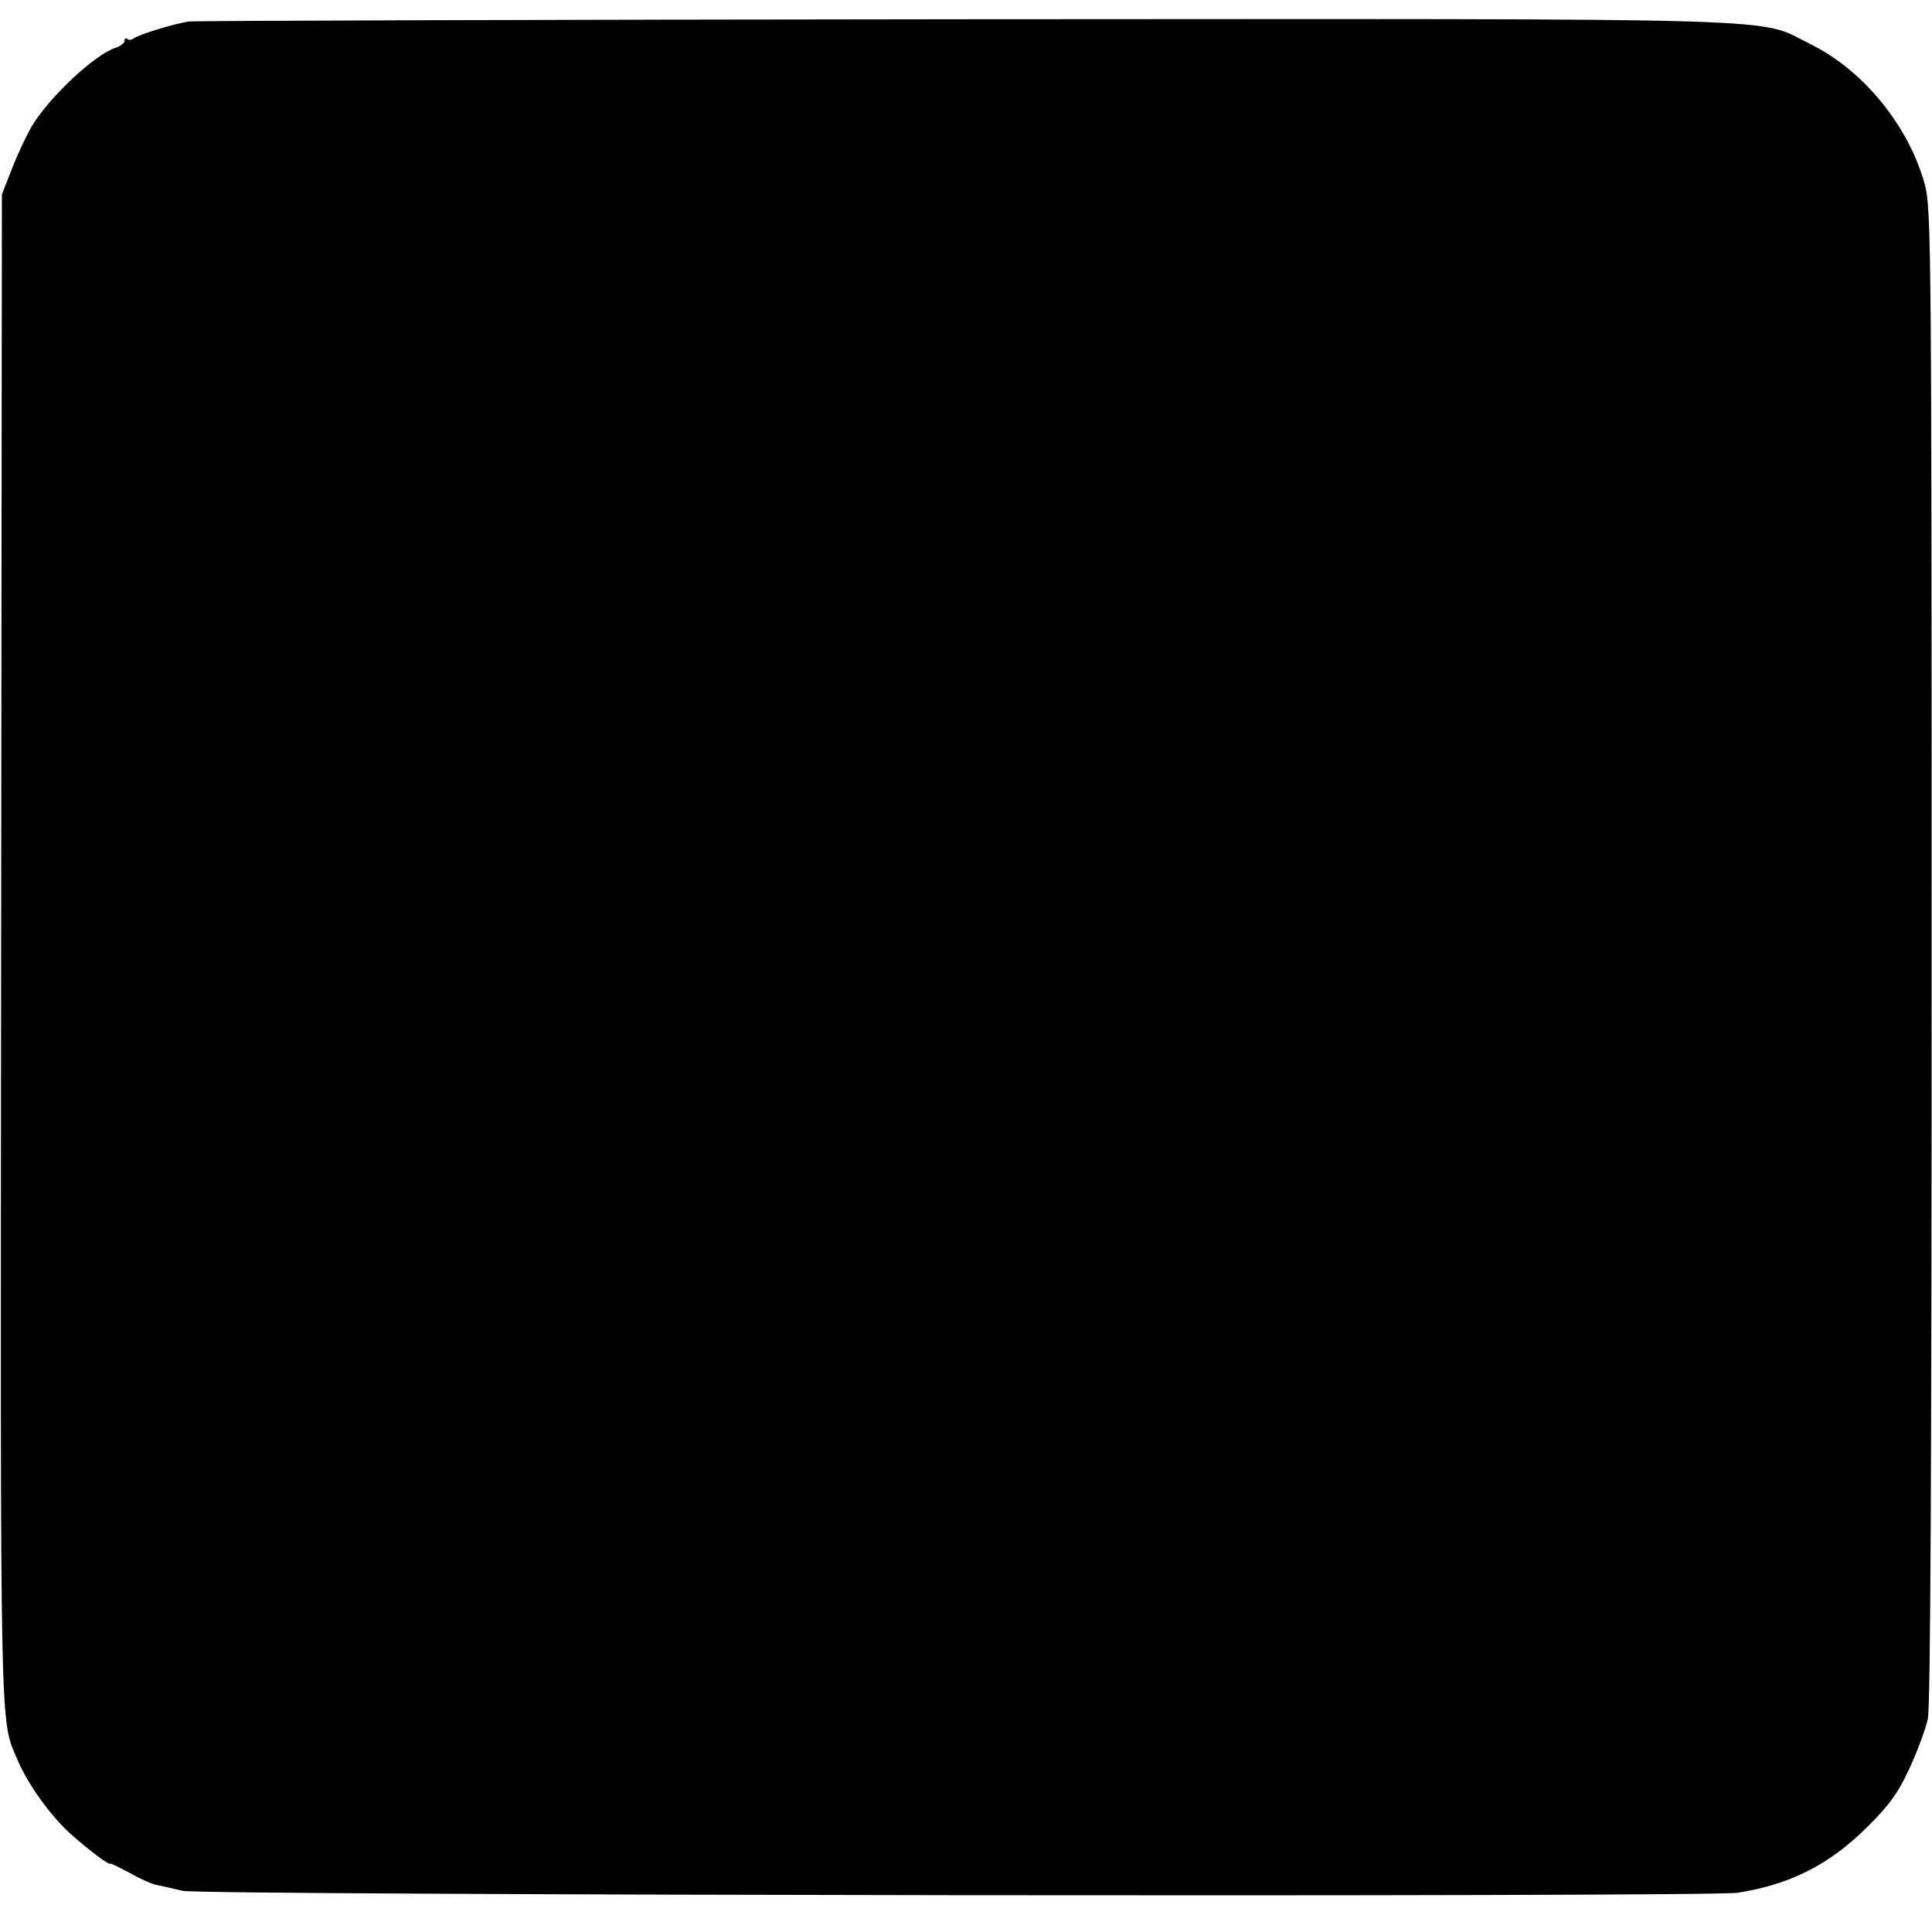 <?xml version="1.0" standalone="no"?>
<!DOCTYPE svg PUBLIC "-//W3C//DTD SVG 20010904//EN"
 "http://www.w3.org/TR/2001/REC-SVG-20010904/DTD/svg10.dtd">
<svg version="1.0" xmlns="http://www.w3.org/2000/svg"
 width="512pt" height="512pt" viewBox="0 0 512 512"
 preserveAspectRatio="xMidYMid meet">
<g transform="translate(0,512) scale(0.1,-0.1)"
fill="#000000" stroke="none">
<path d="M500 5063 c-39 -6 -134 -35 -146 -45 -6 -4 -14 -5 -17 -1 -4 3 -7 1
-7 -5 0 -6 -10 -14 -22 -18 -56 -17 -178 -132 -224 -209 -15 -26 -39 -77 -53
-114 l-26 -66 -2 -2000 c-2 -2133 -4 -2037 44 -2150 27 -64 87 -147 140 -195
51 -45 100 -82 105 -79 2 2 24 -10 51 -24 26 -15 57 -29 70 -32 12 -2 45 -10
72 -16 55 -12 4046 -17 4120 -5 140 22 244 75 343 174 58 57 82 90 112 155 21
45 43 105 49 132 7 35 10 661 10 2025 0 1865 -1 1979 -18 2041 -42 154 -162
302 -301 371 -149 73 17 68 -2243 67 -1118 -1 -2043 -4 -2057 -6z"/>
</g>
</svg>
